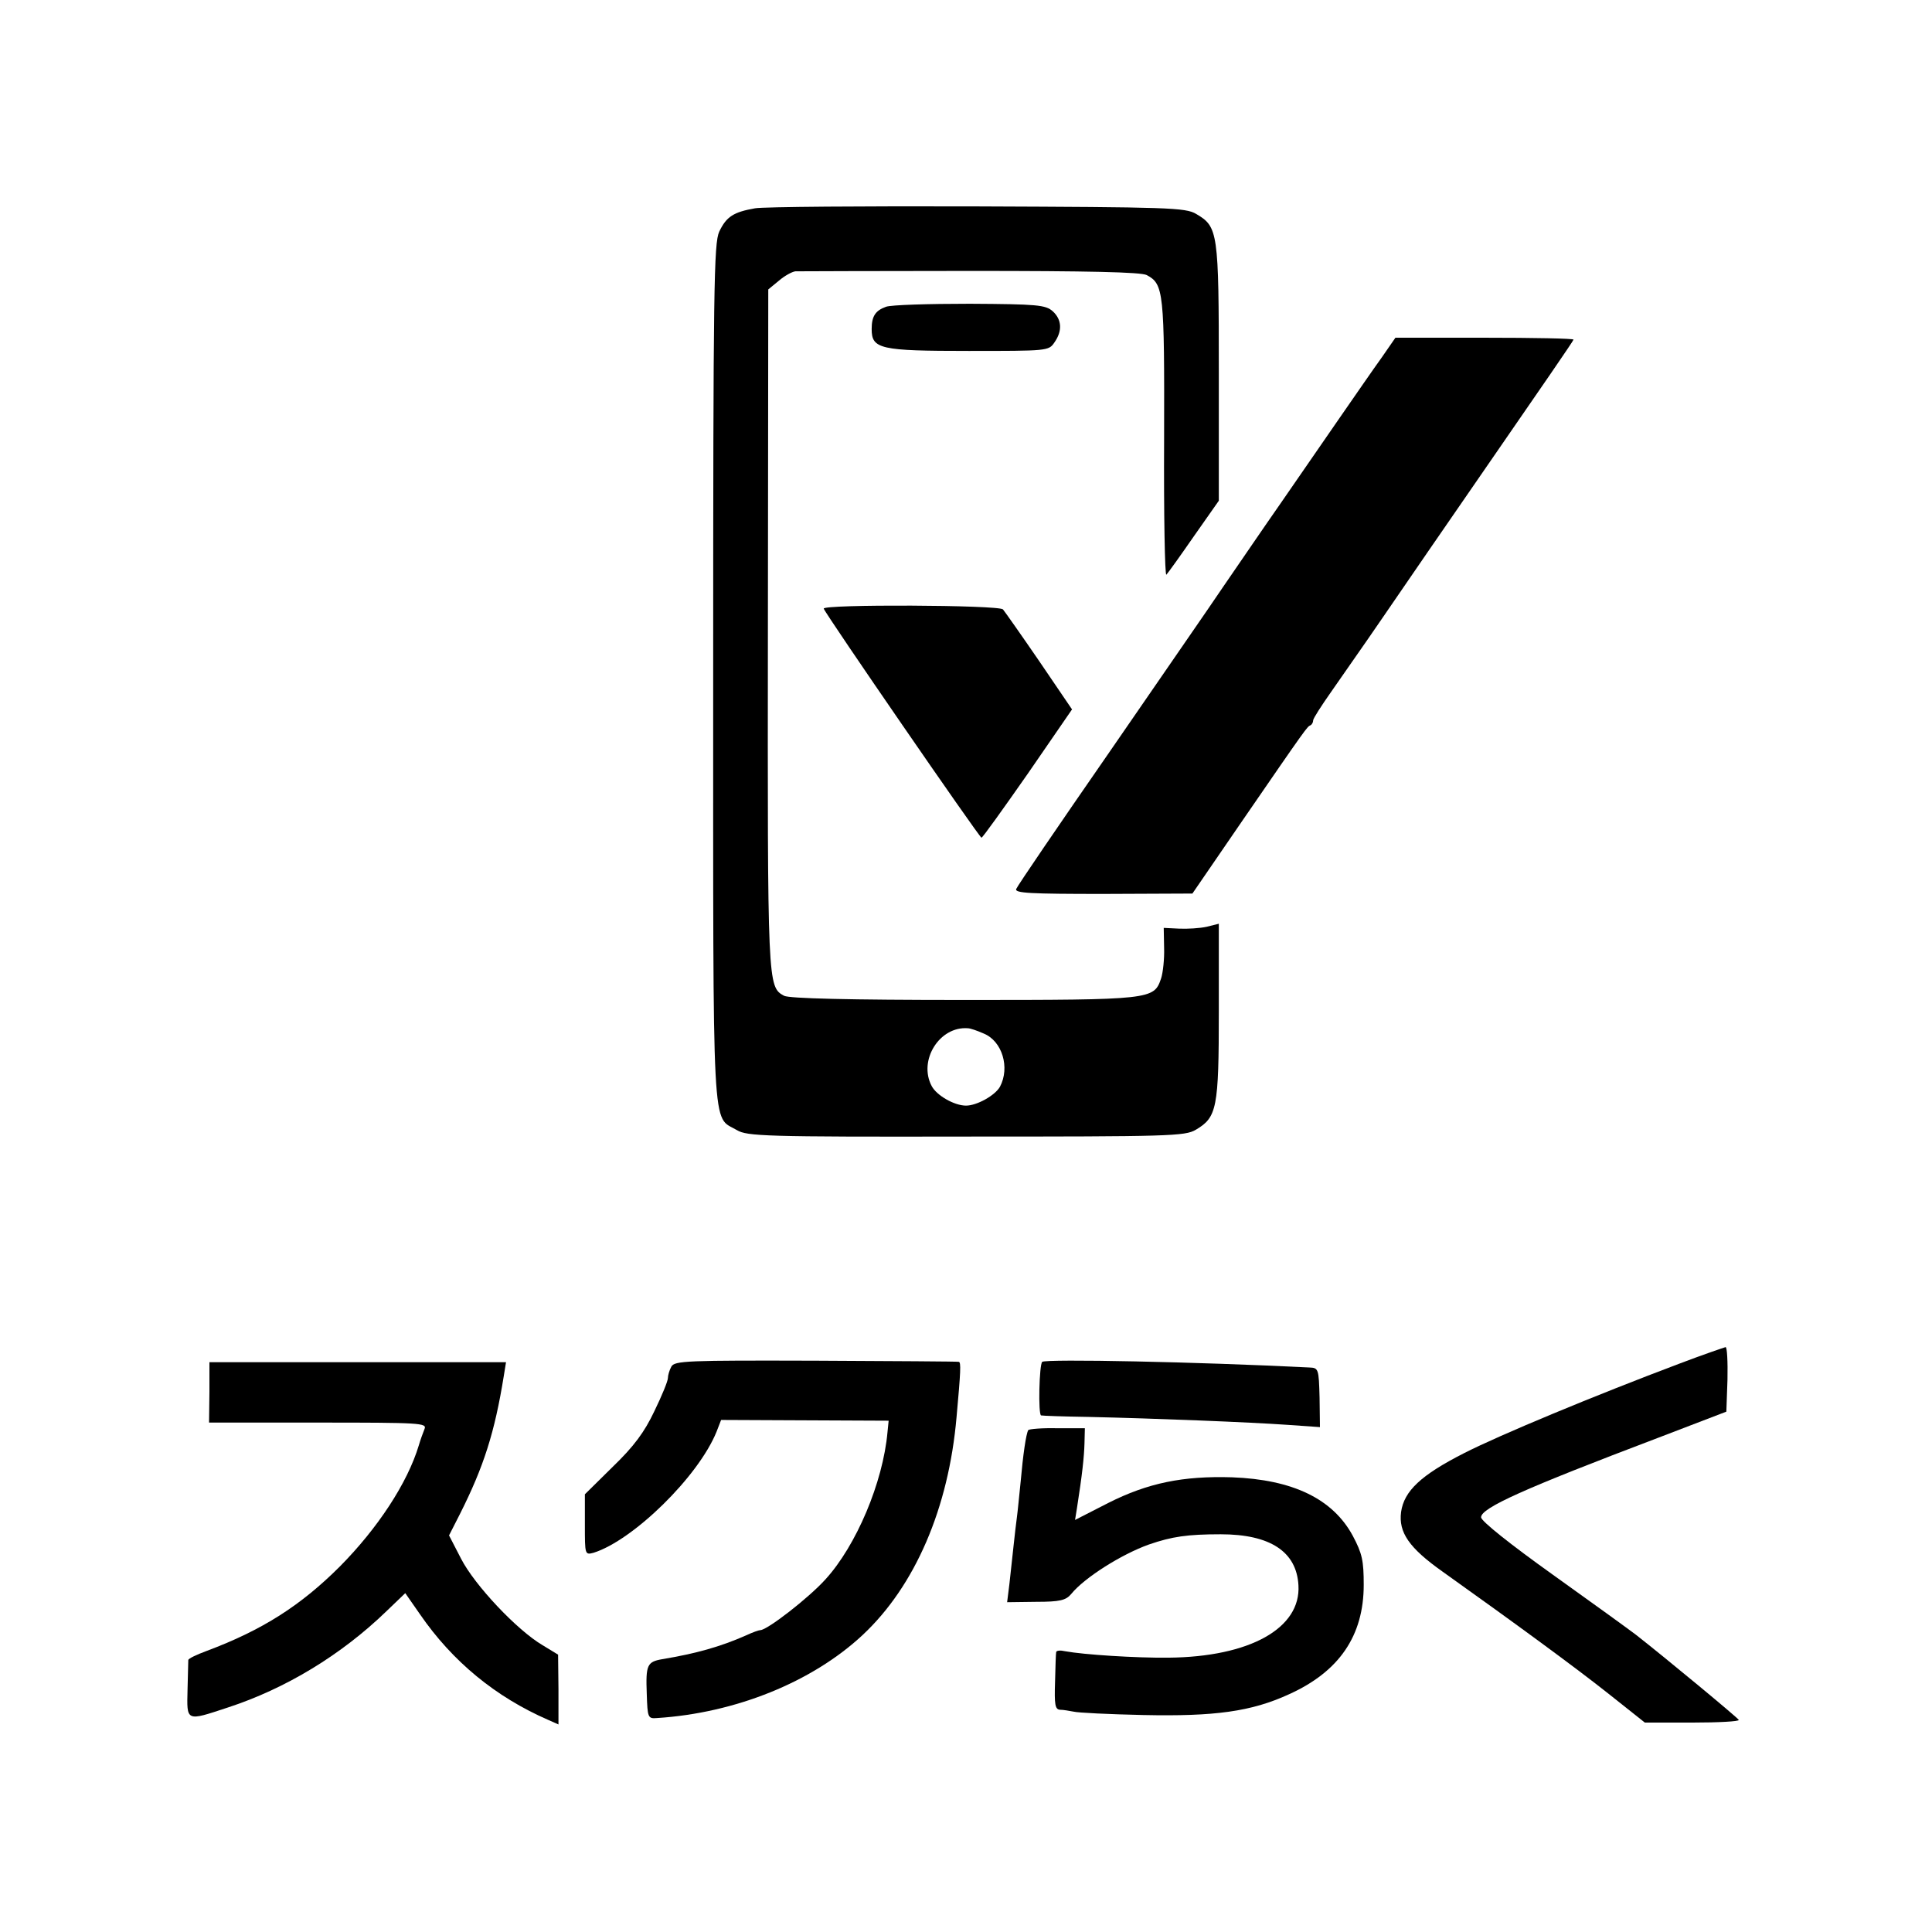 <?xml version="1.0" standalone="no"?>
<!DOCTYPE svg PUBLIC "-//W3C//DTD SVG 20010904//EN"
 "http://www.w3.org/TR/2001/REC-SVG-20010904/DTD/svg10.dtd">
<svg version="1.0" xmlns="http://www.w3.org/2000/svg"
 width="512pt" height="512pt" viewBox="0 0 512 512"
 preserveAspectRatio="xMidYMid meet">
<g transform="translate(0,512) scale(0.1,-0.1)"
fill="#000000" stroke="none">
<path d="M2001 4568 c-57 -10 -76 -22 -95 -62 -14 -31 -16 -141 -16 -1171 0
-1256 -4 -1170 63 -1210 27 -16 73 -18 607 -17 540 0 580 1 609 18 56 33 61
57 61 314 l0 232 -32 -8 c-18 -4 -51 -6 -73 -5 l-41 2 1 -53 c1 -29 -3 -66 -8
-81 -19 -56 -24 -57 -522 -57 -308 0 -463 4 -477 11 -44 24 -44 26 -43 973 l1
899 28 23 c15 13 35 24 44 25 9 0 218 1 463 1 313 0 453 -3 468 -11 45 -24 47
-44 46 -434 -1 -202 2 -364 6 -360 4 4 37 50 73 102 l66 94 0 339 c0 374 -2
387 -60 421 -28 17 -75 18 -579 20 -302 1 -568 -1 -590 -5z m606 -2187 c49
-20 70 -90 43 -141 -13 -23 -61 -50 -90 -50 -31 0 -78 27 -91 52 -36 68 21
159 96 153 6 0 24 -6 42 -14z"/>
<path d="M2348 4307 c-28 -10 -38 -25 -38 -59 0 -53 22 -58 257 -58 208 0 212
0 227 22 22 31 20 61 -4 83 -19 17 -41 19 -220 20 -109 0 -209 -3 -222 -8z"/>
<path d="M3662 4173 c-21 -29 -72 -103 -115 -165 -43 -62 -112 -162 -154 -223
-42 -60 -108 -157 -148 -215 -39 -58 -179 -260 -309 -449 -131 -189 -240 -349
-243 -357 -4 -11 38 -13 231 -13 l236 1 131 191 c174 253 173 251 182 255 4 2
7 8 7 13 0 5 22 39 48 76 26 38 87 124 134 193 47 69 180 262 296 430 116 168
212 307 212 310 0 3 -106 5 -236 5 l-236 0 -36 -52z"/>
<path d="M2183 3507 c5 -15 412 -606 418 -607 3 0 58 77 123 170 l117 170 -87
128 c-48 70 -91 131 -96 137 -11 12 -479 14 -475 2z"/>
<path d="M4450 1506 c-223 -84 -476 -189 -570 -237 -114 -58 -159 -100 -167
-156 -7 -54 21 -95 110 -158 195 -139 352 -254 439 -323 l97 -77 126 0 c69 0
124 3 123 7 -3 6 -195 165 -273 226 -17 13 -115 84 -220 159 -112 80 -190 142
-190 152 0 25 114 76 470 211 l180 69 3 85 c1 47 -1 86 -5 86 -4 -1 -60 -20
-123 -44z"/>
<path d="M1779 1498 c-5 -9 -9 -23 -9 -30 0 -8 -16 -47 -36 -88 -26 -55 -54
-93 -110 -147 l-74 -73 0 -81 c0 -79 0 -80 23 -74 105 33 278 202 326 321 l12
31 222 -1 222 -1 -3 -30 c-12 -134 -83 -301 -164 -390 -45 -50 -155 -135 -173
-135 -4 0 -21 -6 -38 -14 -68 -30 -132 -48 -222 -63 -40 -7 -44 -15 -41 -92 2
-63 3 -66 27 -64 207 13 411 95 545 220 139 130 228 336 249 578 11 121 12
145 6 146 -3 1 -174 2 -379 3 -342 1 -375 0 -383 -16z"/>
<path d="M2762 1511 c-8 -7 -11 -140 -3 -142 3 -1 60 -3 126 -4 178 -4 428
-14 527 -21 l86 -6 -1 78 c-2 77 -3 79 -27 80 -298 15 -696 23 -708 15z"/>
<path d="M555 1430 l-1 -80 289 0 c271 0 289 -1 282 -17 -4 -10 -11 -29 -15
-43 -30 -100 -109 -220 -209 -321 -104 -104 -206 -169 -353 -224 -27 -10 -48
-20 -49 -24 0 -3 -1 -39 -2 -79 -2 -85 -5 -84 107 -47 153 50 300 139 420 255
l50 48 39 -56 c86 -125 200 -219 340 -280 l27 -12 0 93 -1 92 -41 25 c-68 40
-180 159 -216 229 l-32 62 29 57 c63 125 92 216 116 365 l6 37 -393 0 -393 0
0 -80z"/>
<path d="M2725 1330 c-6 -10 -14 -67 -20 -135 -4 -38 -8 -81 -10 -95 -2 -14
-6 -49 -9 -77 -3 -29 -8 -75 -11 -101 l-6 -48 77 1 c63 0 79 4 93 21 35 43
133 105 206 131 61 21 102 27 190 27 131 0 201 -46 206 -135 7 -114 -129 -190
-344 -192 -87 -1 -225 8 -274 17 -13 3 -23 2 -24 -2 -1 -4 -2 -40 -3 -79 -2
-60 0 -73 13 -74 9 0 25 -3 36 -5 11 -3 94 -7 185 -9 189 -4 286 9 386 55 133
60 198 155 198 290 0 64 -4 83 -29 130 -53 98 -159 149 -320 155 -130 4 -223
-15 -328 -68 l-88 -45 5 31 c14 89 19 136 20 172 l1 40 -73 0 c-40 1 -75 -2
-77 -5z"/>
</g>
</svg>

